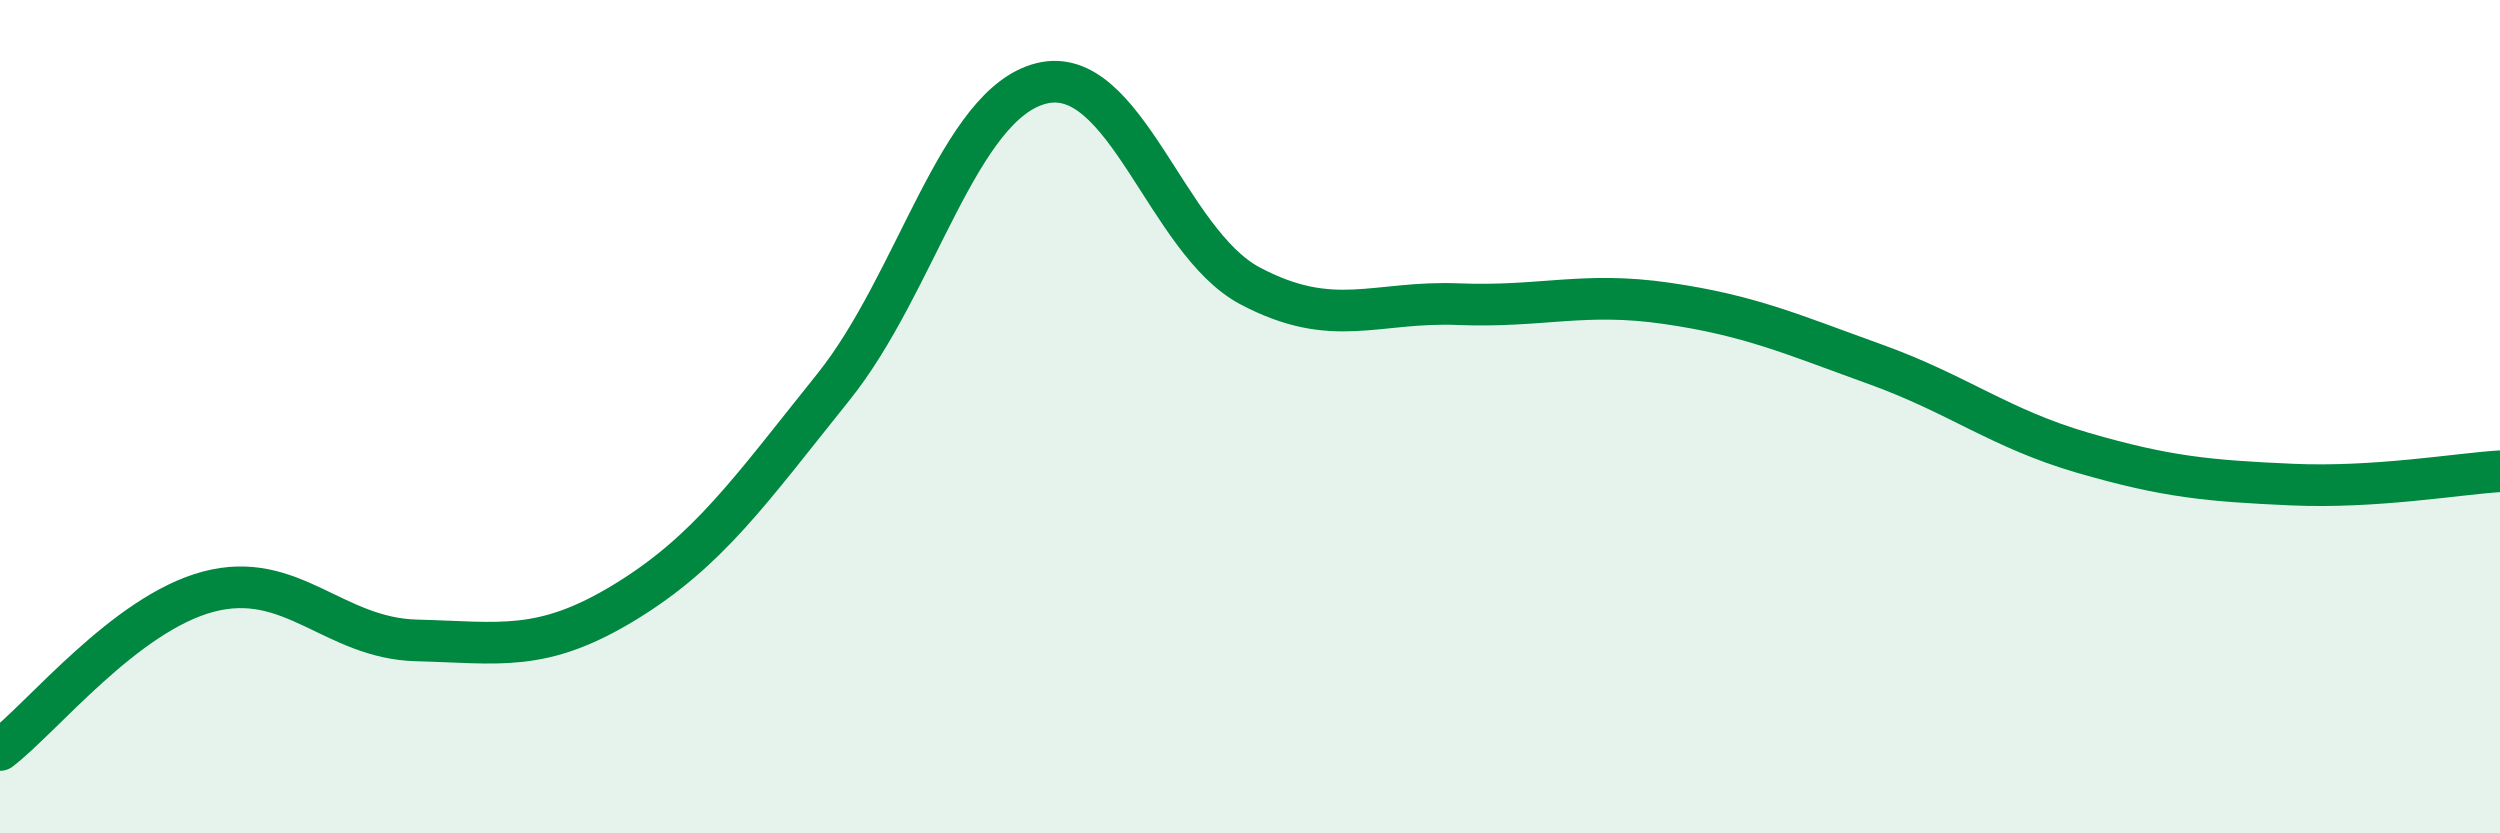 
    <svg width="60" height="20" viewBox="0 0 60 20" xmlns="http://www.w3.org/2000/svg">
      <path
        d="M 0,18 C 1,17.24 3,14.73 5,14.2 C 7,13.67 8,15.32 10,15.37 C 12,15.42 13,15.67 15,14.45 C 17,13.23 18,11.78 20,9.29 C 22,6.8 23,2.49 25,2 C 27,1.51 28,5.8 30,6.86 C 32,7.92 33,7.22 35,7.3 C 37,7.38 38,6.99 40,7.28 C 42,7.57 43,8.02 45,8.74 C 47,9.46 48,10.29 50,10.87 C 52,11.45 53,11.54 55,11.63 C 57,11.72 59,11.37 60,11.31L60 20L0 20Z"
        fill="#008740"
        opacity="0.1"
        stroke-linecap="round"
        stroke-linejoin="round"
      />
      <path
        d="M 0,18 C 1,17.24 3,14.73 5,14.2 C 7,13.67 8,15.32 10,15.37 C 12,15.42 13,15.67 15,14.45 C 17,13.23 18,11.78 20,9.29 C 22,6.8 23,2.49 25,2 C 27,1.51 28,5.8 30,6.86 C 32,7.92 33,7.22 35,7.3 C 37,7.38 38,6.99 40,7.28 C 42,7.57 43,8.02 45,8.74 C 47,9.46 48,10.29 50,10.87 C 52,11.45 53,11.54 55,11.63 C 57,11.72 59,11.37 60,11.31"
        stroke="#008740"
        stroke-width="1"
        fill="none"
        stroke-linecap="round"
        stroke-linejoin="round"
      />
    </svg>
  